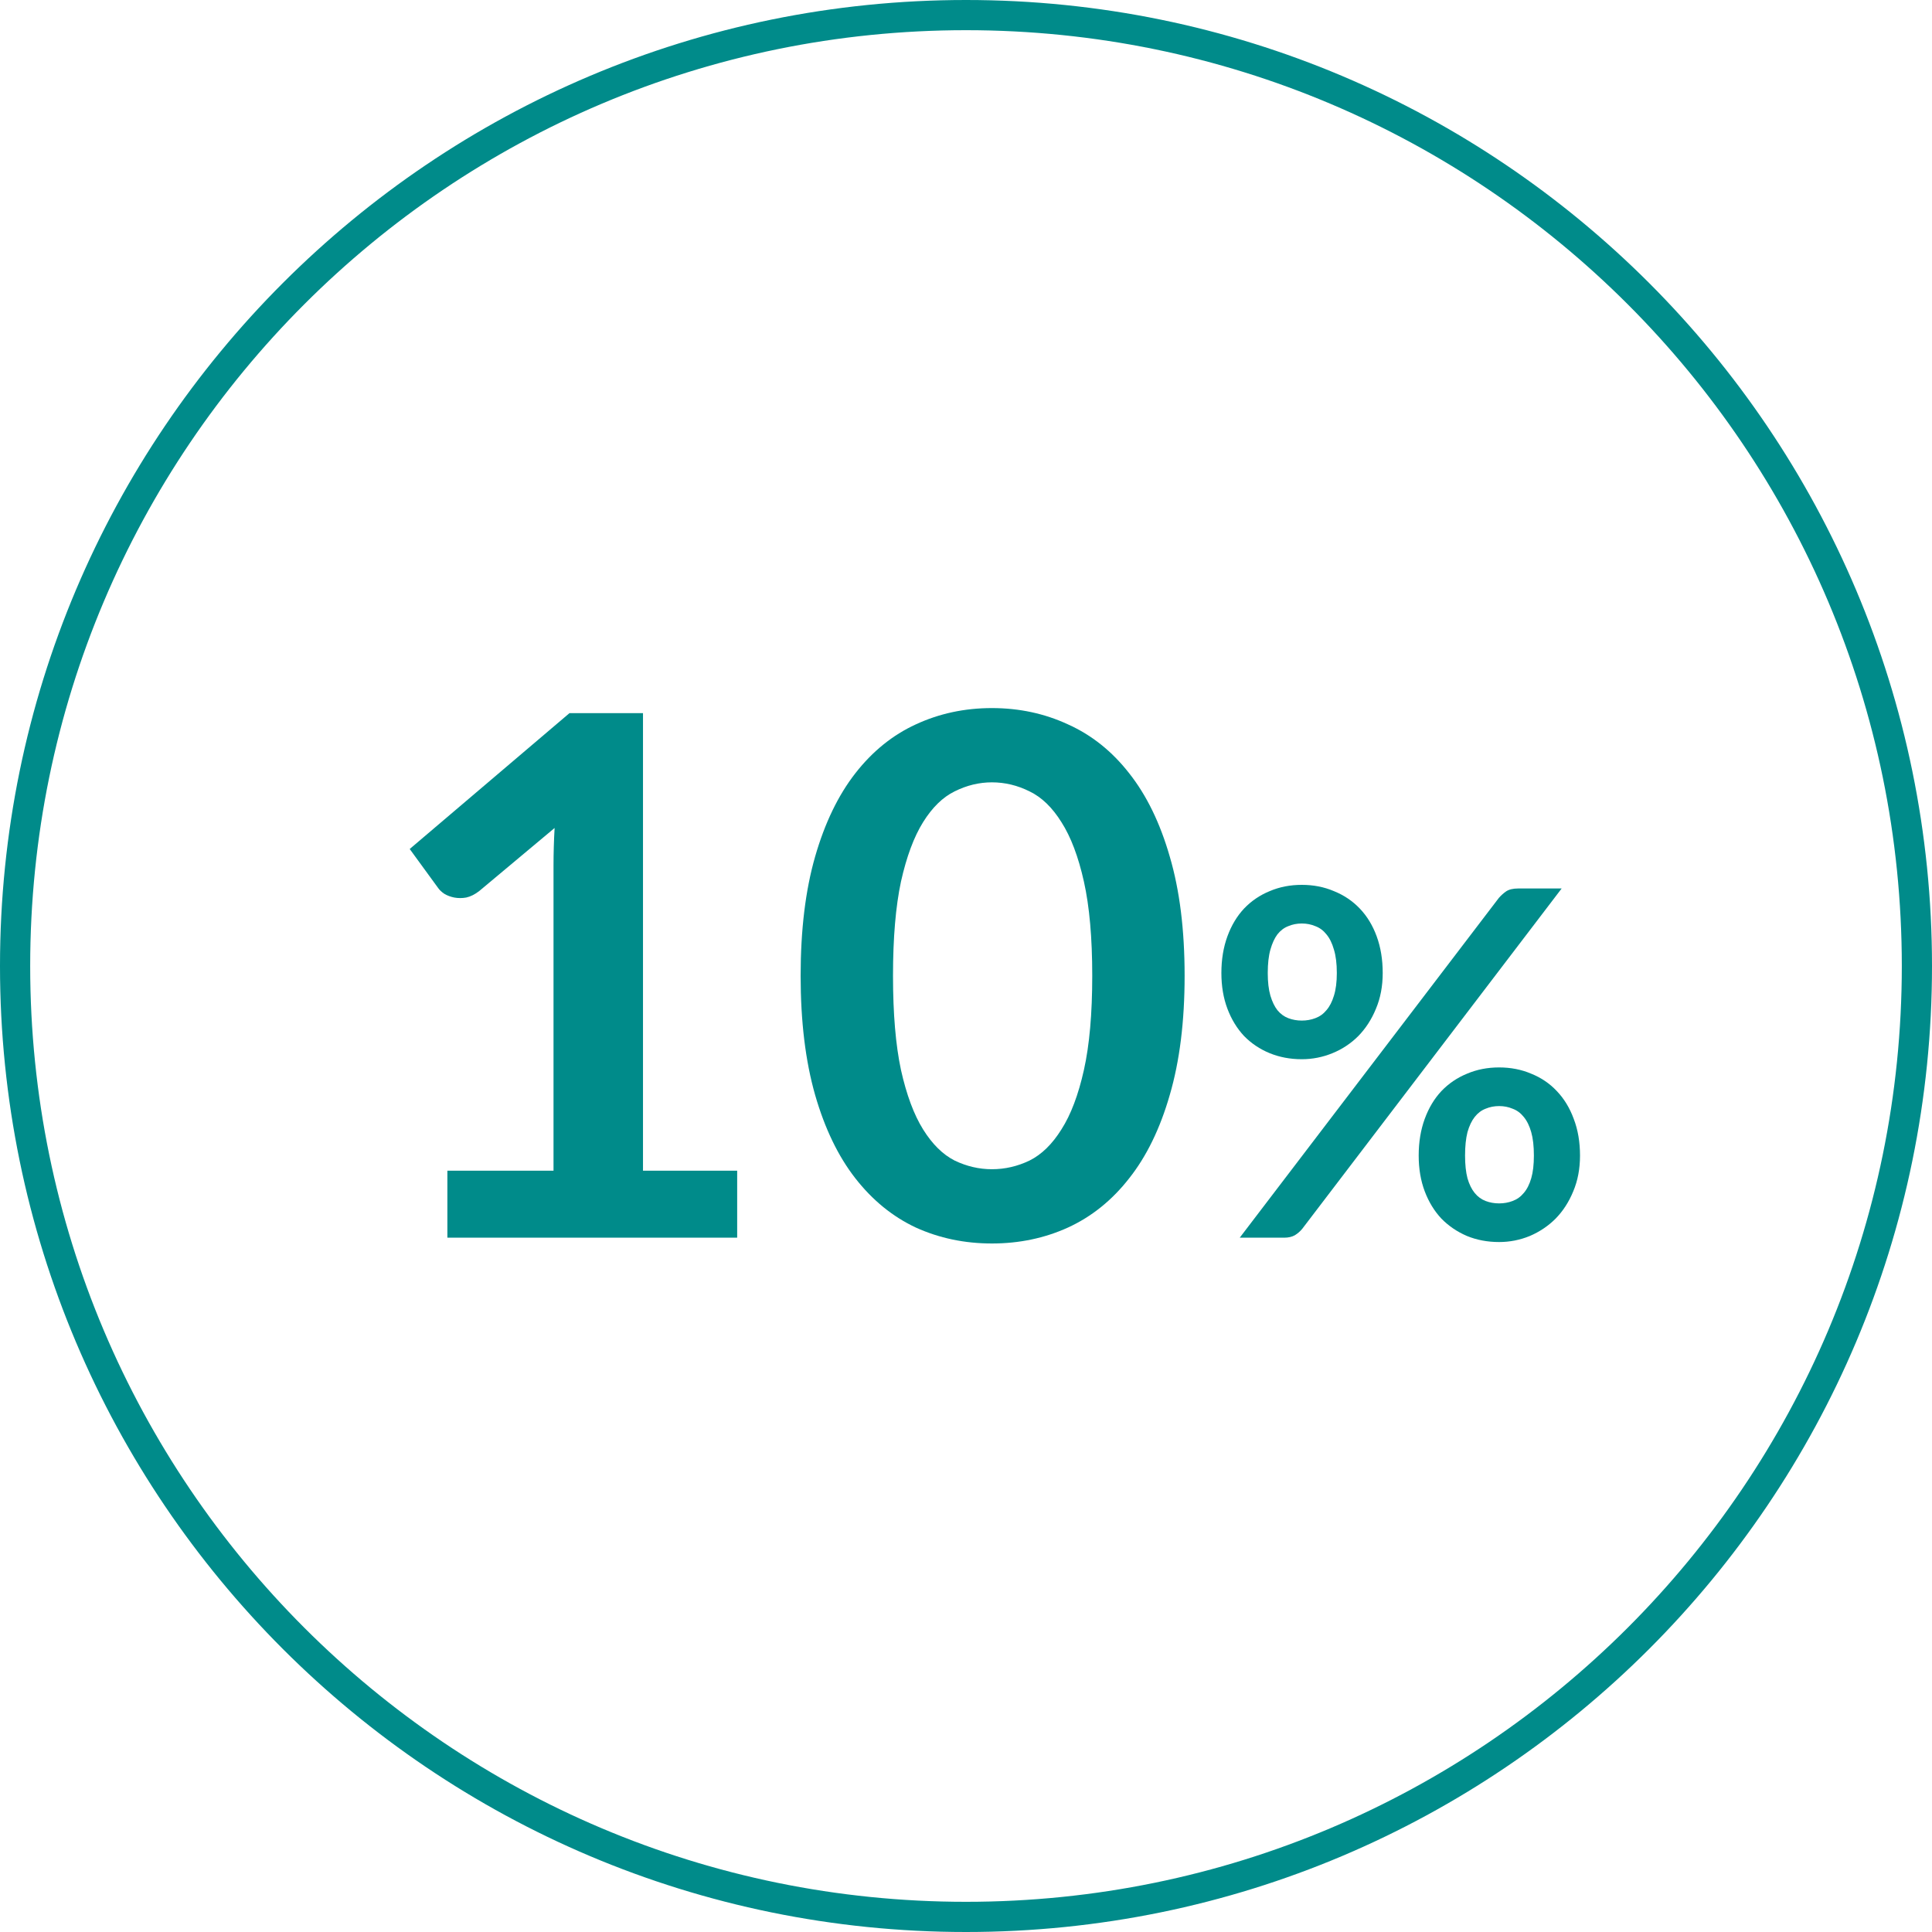 <svg width="64" height="64" viewBox="0 0 64 64" fill="none" xmlns="http://www.w3.org/2000/svg">
<path fill-rule="evenodd" clip-rule="evenodd" d="M32 63C49.121 63 63 49.121 63 32C63 14.879 49.121 1 32 1C14.879 1 1 14.879 1 32C1 49.121 14.879 63 32 63ZM32 64C49.673 64 64 49.673 64 32C64 14.327 49.673 0 32 0C14.327 0 0 14.327 0 32C0 49.673 14.327 64 32 64Z" fill="#008B8A"/>
<path d="M24.42 38.78V41H14.82V38.78H18.336V28.664C18.336 28.264 18.348 27.852 18.372 27.428L15.876 29.516C15.732 29.628 15.588 29.7 15.444 29.732C15.308 29.756 15.176 29.756 15.048 29.732C14.928 29.708 14.82 29.668 14.724 29.612C14.628 29.548 14.556 29.48 14.508 29.408L13.572 28.124L18.864 23.624H21.3V38.78H24.42Z" fill="#008B8A"/>
<path d="M39.242 32.324C39.242 33.836 39.078 35.152 38.75 36.272C38.43 37.384 37.982 38.304 37.406 39.032C36.838 39.76 36.162 40.304 35.378 40.664C34.602 41.016 33.762 41.192 32.858 41.192C31.954 41.192 31.114 41.016 30.338 40.664C29.57 40.304 28.902 39.76 28.334 39.032C27.766 38.304 27.322 37.384 27.002 36.272C26.682 35.152 26.522 33.836 26.522 32.324C26.522 30.804 26.682 29.488 27.002 28.376C27.322 27.264 27.766 26.344 28.334 25.616C28.902 24.888 29.57 24.348 30.338 23.996C31.114 23.636 31.954 23.456 32.858 23.456C33.762 23.456 34.602 23.636 35.378 23.996C36.162 24.348 36.838 24.888 37.406 25.616C37.982 26.344 38.43 27.264 38.75 28.376C39.078 29.488 39.242 30.804 39.242 32.324ZM36.182 32.324C36.182 31.068 36.09 30.028 35.906 29.204C35.722 28.38 35.474 27.724 35.162 27.236C34.858 26.748 34.506 26.408 34.106 26.216C33.706 26.016 33.29 25.916 32.858 25.916C32.434 25.916 32.022 26.016 31.622 26.216C31.23 26.408 30.882 26.748 30.578 27.236C30.274 27.724 30.03 28.38 29.846 29.204C29.67 30.028 29.582 31.068 29.582 32.324C29.582 33.58 29.67 34.62 29.846 35.444C30.03 36.268 30.274 36.924 30.578 37.412C30.882 37.9 31.23 38.244 31.622 38.444C32.022 38.636 32.434 38.732 32.858 38.732C33.29 38.732 33.706 38.636 34.106 38.444C34.506 38.244 34.858 37.9 35.162 37.412C35.474 36.924 35.722 36.268 35.906 35.444C36.09 34.62 36.182 33.58 36.182 32.324Z" fill="#008B8A"/>
<path d="M45.804 32.232C45.804 32.669 45.729 33.064 45.58 33.416C45.436 33.768 45.241 34.069 44.996 34.32C44.751 34.565 44.465 34.755 44.14 34.888C43.815 35.021 43.476 35.088 43.124 35.088C42.74 35.088 42.385 35.021 42.06 34.888C41.735 34.755 41.452 34.565 41.212 34.32C40.977 34.069 40.793 33.768 40.66 33.416C40.527 33.064 40.46 32.669 40.46 32.232C40.46 31.784 40.527 31.379 40.66 31.016C40.793 30.653 40.977 30.347 41.212 30.096C41.452 29.845 41.735 29.653 42.06 29.52C42.385 29.381 42.74 29.312 43.124 29.312C43.508 29.312 43.863 29.381 44.188 29.52C44.519 29.653 44.804 29.845 45.044 30.096C45.284 30.347 45.471 30.653 45.604 31.016C45.737 31.379 45.804 31.784 45.804 32.232ZM44.284 32.232C44.284 31.923 44.252 31.664 44.188 31.456C44.129 31.248 44.047 31.08 43.94 30.952C43.839 30.824 43.716 30.733 43.572 30.68C43.433 30.621 43.284 30.592 43.124 30.592C42.964 30.592 42.815 30.621 42.676 30.68C42.537 30.733 42.417 30.824 42.316 30.952C42.22 31.08 42.143 31.248 42.084 31.456C42.025 31.664 41.996 31.923 41.996 32.232C41.996 32.531 42.025 32.781 42.084 32.984C42.143 33.181 42.22 33.341 42.316 33.464C42.417 33.587 42.537 33.675 42.676 33.728C42.815 33.781 42.964 33.808 43.124 33.808C43.284 33.808 43.433 33.781 43.572 33.728C43.716 33.675 43.839 33.587 43.94 33.464C44.047 33.341 44.129 33.181 44.188 32.984C44.252 32.781 44.284 32.531 44.284 32.232ZM49.652 29.744C49.721 29.664 49.801 29.592 49.892 29.528C49.988 29.464 50.121 29.432 50.292 29.432H51.732L43.14 40.704C43.071 40.789 42.988 40.861 42.892 40.92C42.796 40.973 42.679 41 42.54 41H41.068L49.652 29.744ZM52.34 38.28C52.34 38.717 52.265 39.112 52.116 39.464C51.972 39.816 51.777 40.117 51.532 40.368C51.287 40.613 51.001 40.805 50.676 40.944C50.351 41.077 50.012 41.144 49.66 41.144C49.276 41.144 48.921 41.077 48.596 40.944C48.271 40.805 47.988 40.613 47.748 40.368C47.513 40.117 47.329 39.816 47.196 39.464C47.063 39.112 46.996 38.717 46.996 38.28C46.996 37.832 47.063 37.427 47.196 37.064C47.329 36.701 47.513 36.395 47.748 36.144C47.988 35.893 48.271 35.701 48.596 35.568C48.921 35.429 49.276 35.36 49.66 35.36C50.044 35.36 50.399 35.429 50.724 35.568C51.055 35.701 51.337 35.893 51.572 36.144C51.812 36.395 51.999 36.701 52.132 37.064C52.271 37.427 52.34 37.832 52.34 38.28ZM50.812 38.28C50.812 37.971 50.783 37.712 50.724 37.504C50.665 37.296 50.583 37.128 50.476 37C50.375 36.872 50.252 36.781 50.108 36.728C49.969 36.669 49.82 36.64 49.66 36.64C49.5 36.64 49.351 36.669 49.212 36.728C49.073 36.781 48.953 36.872 48.852 37C48.751 37.128 48.671 37.296 48.612 37.504C48.559 37.712 48.532 37.971 48.532 38.28C48.532 38.579 48.559 38.829 48.612 39.032C48.671 39.235 48.751 39.397 48.852 39.52C48.953 39.643 49.073 39.731 49.212 39.784C49.351 39.837 49.5 39.864 49.66 39.864C49.82 39.864 49.969 39.837 50.108 39.784C50.252 39.731 50.375 39.643 50.476 39.52C50.583 39.397 50.665 39.235 50.724 39.032C50.783 38.829 50.812 38.579 50.812 38.28Z" fill="#008B8A"/>
</svg>

